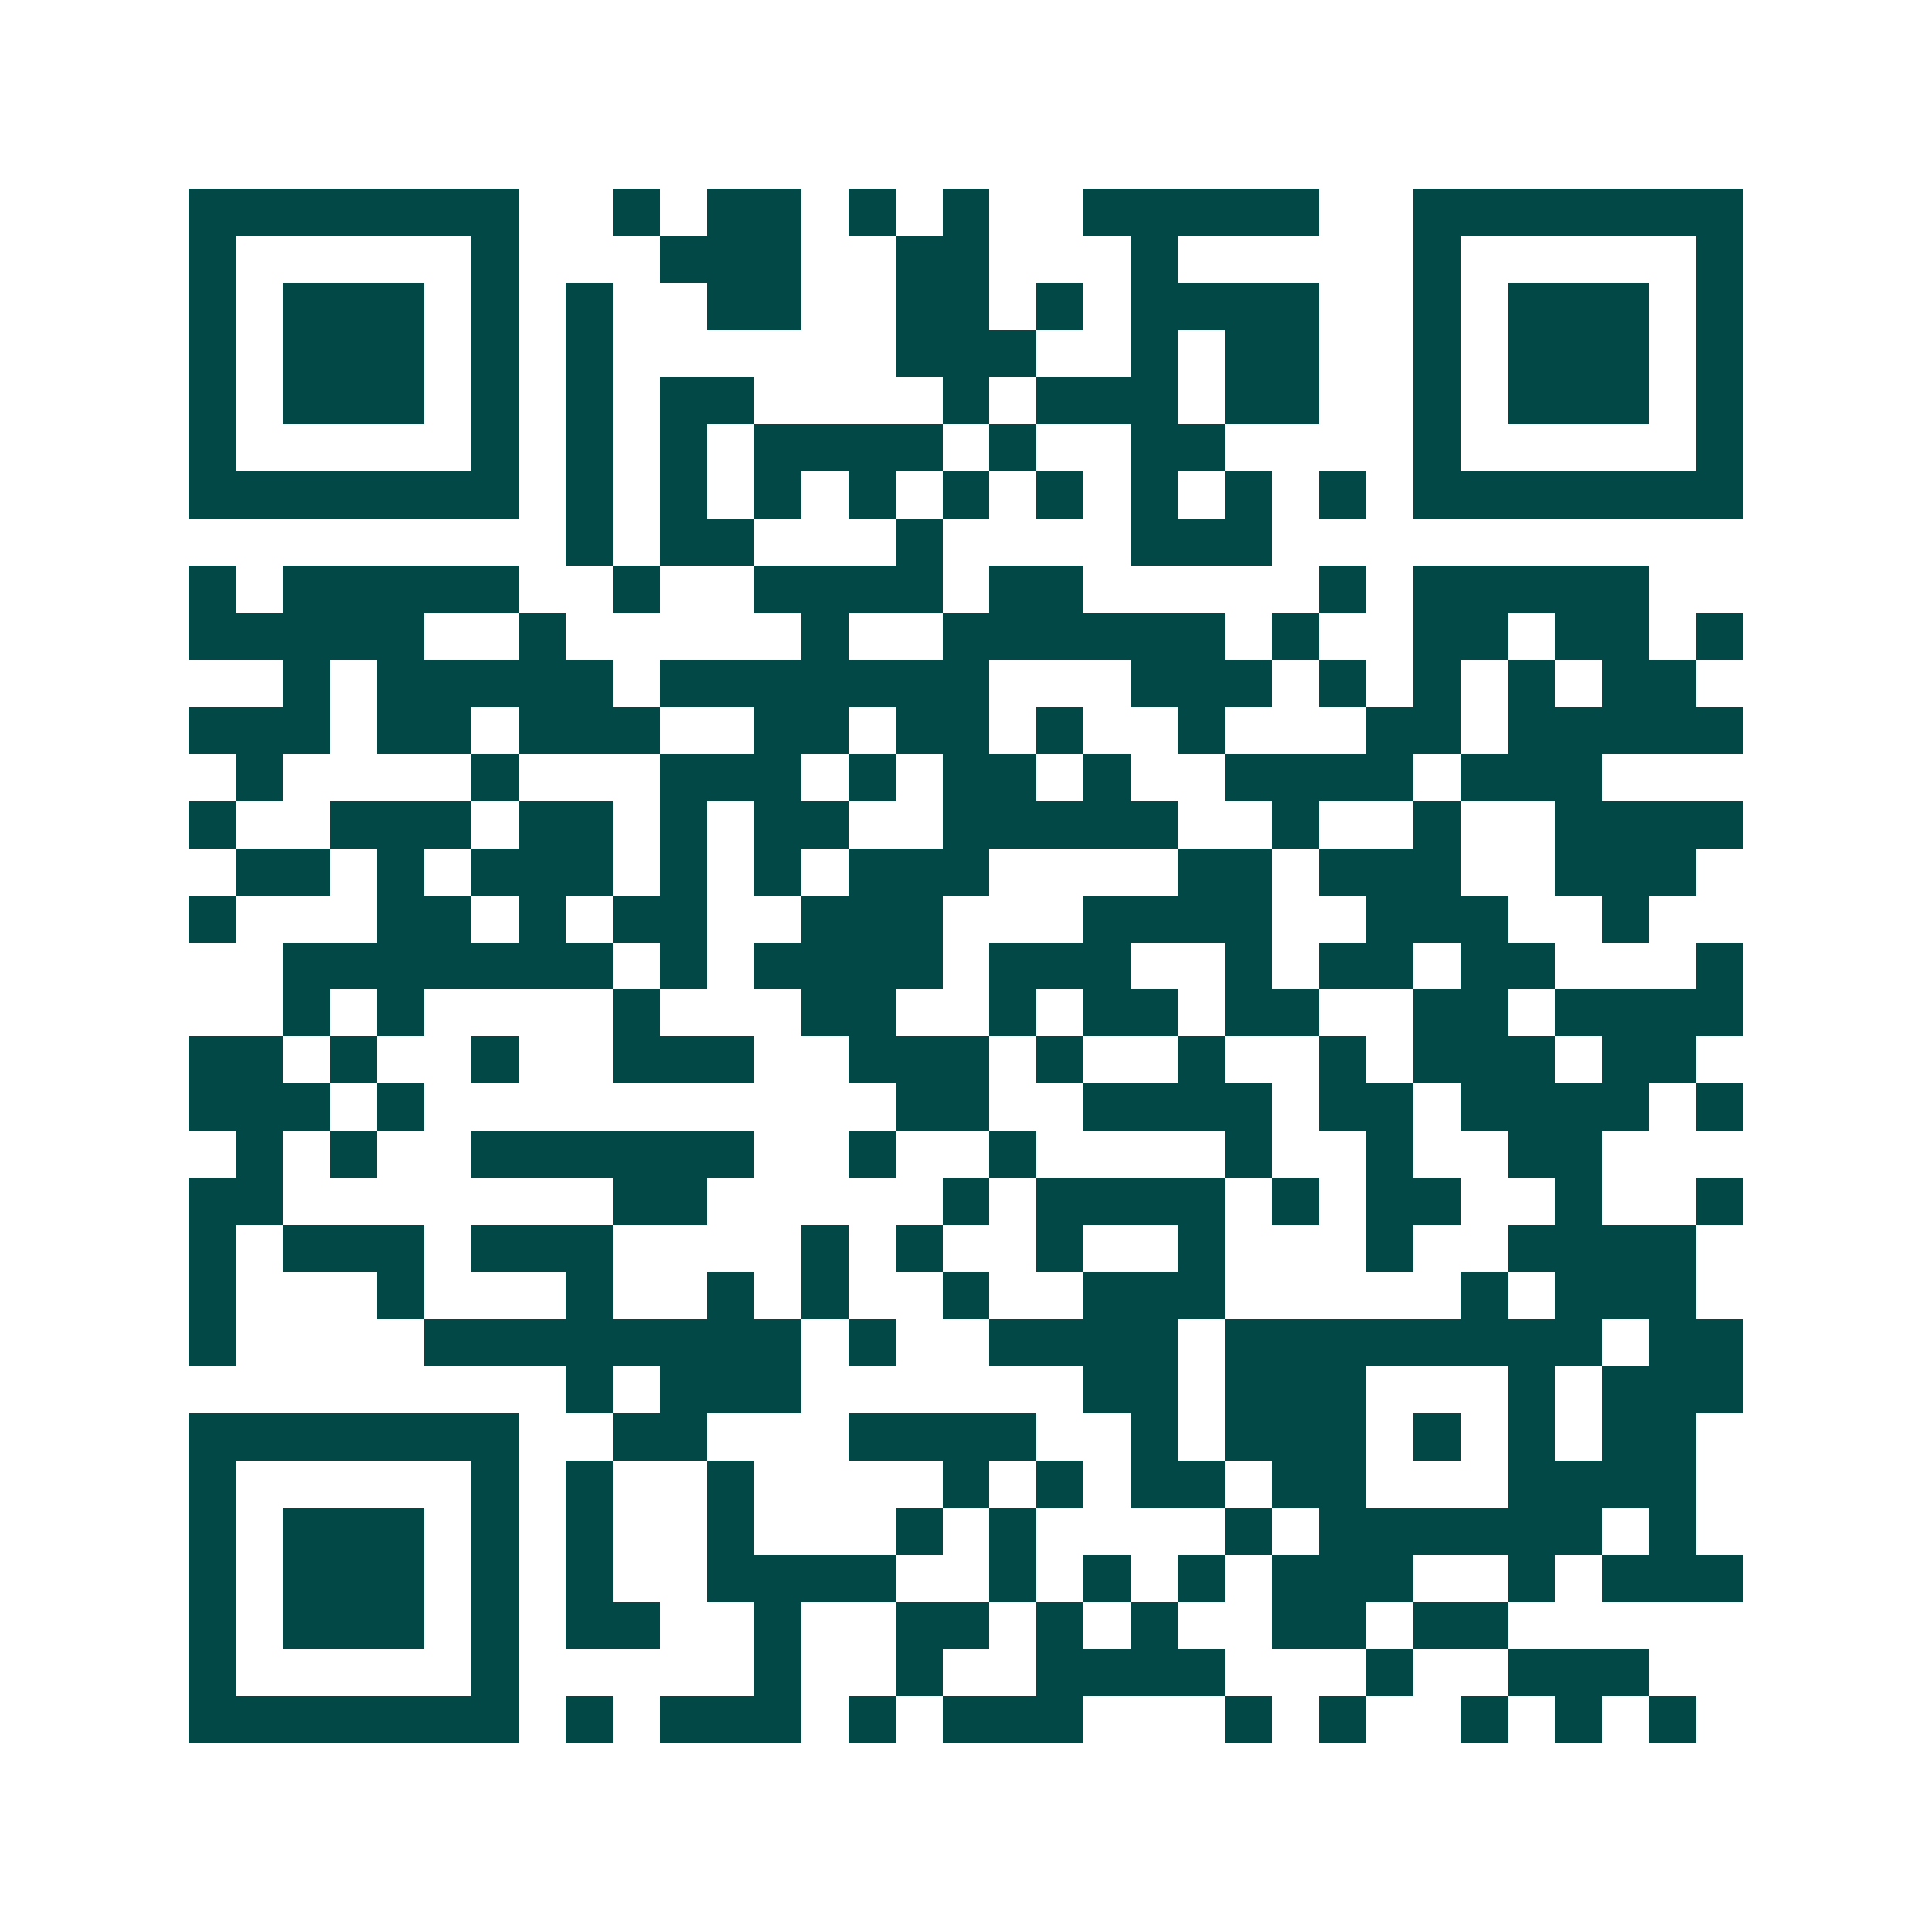 <svg xmlns="http://www.w3.org/2000/svg" width="200" height="200" viewBox="0 0 41 41" shape-rendering="crispEdges"><path fill="#ffffff" d="M0 0h41v41H0z"/><path stroke="#014847" d="M4 4.5h7m2 0h1m1 0h2m1 0h1m1 0h1m2 0h5m2 0h7M4 5.5h1m5 0h1m3 0h3m2 0h2m3 0h1m5 0h1m5 0h1M4 6.5h1m1 0h3m1 0h1m1 0h1m2 0h2m2 0h2m1 0h1m1 0h4m2 0h1m1 0h3m1 0h1M4 7.5h1m1 0h3m1 0h1m1 0h1m6 0h3m2 0h1m1 0h2m2 0h1m1 0h3m1 0h1M4 8.5h1m1 0h3m1 0h1m1 0h1m1 0h2m4 0h1m1 0h3m1 0h2m2 0h1m1 0h3m1 0h1M4 9.5h1m5 0h1m1 0h1m1 0h1m1 0h4m1 0h1m2 0h2m4 0h1m5 0h1M4 10.5h7m1 0h1m1 0h1m1 0h1m1 0h1m1 0h1m1 0h1m1 0h1m1 0h1m1 0h1m1 0h7M12 11.5h1m1 0h2m3 0h1m4 0h3M4 12.5h1m1 0h5m2 0h1m2 0h4m1 0h2m5 0h1m1 0h5M4 13.5h5m2 0h1m5 0h1m2 0h6m1 0h1m2 0h2m1 0h2m1 0h1M6 14.5h1m1 0h5m1 0h7m3 0h3m1 0h1m1 0h1m1 0h1m1 0h2M4 15.5h3m1 0h2m1 0h3m2 0h2m1 0h2m1 0h1m2 0h1m3 0h2m1 0h5M5 16.5h1m4 0h1m3 0h3m1 0h1m1 0h2m1 0h1m2 0h4m1 0h3M4 17.5h1m2 0h3m1 0h2m1 0h1m1 0h2m2 0h5m2 0h1m2 0h1m2 0h4M5 18.5h2m1 0h1m1 0h3m1 0h1m1 0h1m1 0h3m4 0h2m1 0h3m2 0h3M4 19.5h1m3 0h2m1 0h1m1 0h2m2 0h3m3 0h4m2 0h3m2 0h1M6 20.5h7m1 0h1m1 0h4m1 0h3m2 0h1m1 0h2m1 0h2m3 0h1M6 21.5h1m1 0h1m4 0h1m3 0h2m2 0h1m1 0h2m1 0h2m2 0h2m1 0h4M4 22.5h2m1 0h1m2 0h1m2 0h3m2 0h3m1 0h1m2 0h1m2 0h1m1 0h3m1 0h2M4 23.5h3m1 0h1m10 0h2m2 0h4m1 0h2m1 0h4m1 0h1M5 24.5h1m1 0h1m2 0h6m2 0h1m2 0h1m4 0h1m2 0h1m2 0h2M4 25.5h2m7 0h2m5 0h1m1 0h4m1 0h1m1 0h2m2 0h1m2 0h1M4 26.5h1m1 0h3m1 0h3m4 0h1m1 0h1m2 0h1m2 0h1m3 0h1m2 0h4M4 27.5h1m3 0h1m3 0h1m2 0h1m1 0h1m2 0h1m2 0h3m5 0h1m1 0h3M4 28.5h1m4 0h8m1 0h1m2 0h4m1 0h8m1 0h2M12 29.5h1m1 0h3m6 0h2m1 0h3m3 0h1m1 0h3M4 30.5h7m2 0h2m3 0h4m2 0h1m1 0h3m1 0h1m1 0h1m1 0h2M4 31.5h1m5 0h1m1 0h1m2 0h1m4 0h1m1 0h1m1 0h2m1 0h2m3 0h4M4 32.5h1m1 0h3m1 0h1m1 0h1m2 0h1m3 0h1m1 0h1m4 0h1m1 0h6m1 0h1M4 33.5h1m1 0h3m1 0h1m1 0h1m2 0h4m2 0h1m1 0h1m1 0h1m1 0h3m2 0h1m1 0h3M4 34.5h1m1 0h3m1 0h1m1 0h2m2 0h1m2 0h2m1 0h1m1 0h1m2 0h2m1 0h2M4 35.5h1m5 0h1m5 0h1m2 0h1m2 0h4m3 0h1m2 0h3M4 36.5h7m1 0h1m1 0h3m1 0h1m1 0h3m3 0h1m1 0h1m2 0h1m1 0h1m1 0h1"/></svg>
